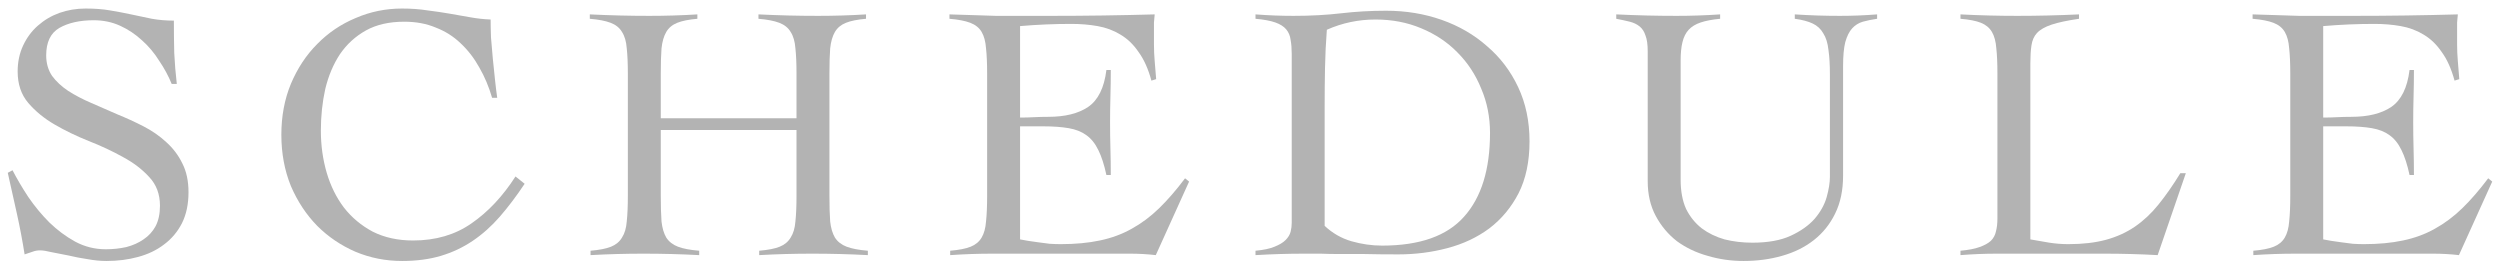 <svg width="164" height="18" viewBox="0 0 164 18" fill="none" xmlns="http://www.w3.org/2000/svg">
<path d="M11.262 5.504C11.054 4.992 10.782 4.488 10.446 3.992C10.126 3.48 9.75 3.032 9.318 2.648C8.886 2.248 8.406 1.928 7.878 1.688C7.35 1.448 6.774 1.328 6.15 1.328C5.238 1.328 4.486 1.496 3.894 1.832C3.318 2.168 3.03 2.768 3.03 3.632C3.03 4.144 3.158 4.592 3.414 4.976C3.686 5.344 4.038 5.672 4.47 5.96C4.918 6.248 5.422 6.512 5.982 6.752C6.542 6.992 7.11 7.24 7.686 7.496C8.278 7.736 8.854 8 9.414 8.288C9.974 8.576 10.47 8.92 10.902 9.32C11.35 9.72 11.702 10.184 11.958 10.712C12.23 11.24 12.366 11.872 12.366 12.608C12.366 13.392 12.222 14.072 11.934 14.648C11.646 15.208 11.254 15.672 10.758 16.04C10.278 16.408 9.71 16.68 9.054 16.856C8.414 17.032 7.726 17.12 6.99 17.12C6.59 17.12 6.174 17.08 5.742 17C5.31 16.936 4.894 16.856 4.494 16.76C4.094 16.68 3.726 16.608 3.39 16.544C3.07 16.464 2.814 16.424 2.622 16.424C2.446 16.424 2.278 16.456 2.118 16.52C1.958 16.568 1.79 16.624 1.614 16.688C1.47 15.776 1.302 14.888 1.11 14.024C0.918 13.144 0.718 12.248 0.51 11.336L0.822 11.168C1.11 11.728 1.454 12.312 1.854 12.92C2.27 13.528 2.734 14.088 3.246 14.6C3.758 15.096 4.318 15.512 4.926 15.848C5.55 16.184 6.222 16.352 6.942 16.352C7.406 16.352 7.854 16.304 8.286 16.208C8.718 16.096 9.094 15.928 9.414 15.704C9.75 15.48 10.014 15.192 10.206 14.84C10.398 14.472 10.494 14.024 10.494 13.496C10.494 12.744 10.262 12.12 9.798 11.624C9.334 11.112 8.758 10.672 8.07 10.304C7.382 9.92 6.63 9.568 5.814 9.248C5.014 8.928 4.27 8.568 3.582 8.168C2.894 7.768 2.318 7.296 1.854 6.752C1.39 6.208 1.158 5.52 1.158 4.688C1.158 4.064 1.278 3.496 1.518 2.984C1.758 2.472 2.078 2.04 2.478 1.688C2.894 1.32 3.366 1.04 3.894 0.848C4.438 0.656 5.014 0.56 5.622 0.56C6.214 0.56 6.742 0.6 7.206 0.68C7.686 0.76 8.15 0.848 8.598 0.944C9.062 1.04 9.518 1.136 9.966 1.232C10.414 1.312 10.894 1.352 11.406 1.352C11.406 2.072 11.414 2.776 11.43 3.464C11.462 4.136 11.518 4.816 11.598 5.504H11.262Z" fill="black" fill-opacity="0.3"/>
<path d="M32.281 6.416C32.073 5.696 31.793 5.032 31.441 4.424C31.105 3.816 30.697 3.288 30.217 2.84C29.753 2.392 29.209 2.048 28.585 1.808C27.977 1.552 27.289 1.424 26.521 1.424C25.529 1.424 24.689 1.616 24.001 2C23.313 2.384 22.745 2.904 22.297 3.56C21.865 4.216 21.545 4.976 21.337 5.84C21.145 6.704 21.049 7.616 21.049 8.576C21.049 9.536 21.177 10.456 21.433 11.336C21.689 12.2 22.065 12.96 22.561 13.616C23.073 14.272 23.705 14.8 24.457 15.2C25.225 15.584 26.105 15.776 27.097 15.776C28.585 15.776 29.865 15.4 30.937 14.648C32.025 13.896 32.985 12.872 33.817 11.576L34.417 12.056C33.873 12.872 33.329 13.592 32.785 14.216C32.241 14.84 31.649 15.368 31.009 15.8C30.369 16.232 29.673 16.56 28.921 16.784C28.169 17.008 27.321 17.12 26.377 17.12C25.305 17.12 24.289 16.92 23.329 16.52C22.369 16.104 21.529 15.536 20.809 14.816C20.089 14.08 19.513 13.208 19.081 12.2C18.665 11.176 18.457 10.056 18.457 8.84C18.457 7.624 18.665 6.512 19.081 5.504C19.513 4.48 20.089 3.608 20.809 2.888C21.529 2.152 22.369 1.584 23.329 1.184C24.289 0.768 25.305 0.56 26.377 0.56C26.969 0.56 27.521 0.6 28.033 0.68C28.545 0.744 29.033 0.816 29.497 0.896C29.977 0.976 30.433 1.056 30.865 1.136C31.313 1.216 31.753 1.264 32.185 1.28C32.185 1.616 32.193 2.008 32.209 2.456C32.241 2.904 32.281 3.368 32.329 3.848C32.377 4.312 32.425 4.776 32.473 5.24C32.521 5.688 32.569 6.08 32.617 6.416H32.281Z" fill="black" fill-opacity="0.3"/>
<path d="M52.251 4.832C52.251 4.16 52.227 3.608 52.179 3.176C52.147 2.728 52.043 2.368 51.867 2.096C51.707 1.824 51.459 1.624 51.123 1.496C50.787 1.368 50.331 1.28 49.755 1.232V0.944C50.427 0.976 51.075 1 51.699 1.016C52.339 1.032 52.995 1.04 53.667 1.04C54.195 1.04 54.723 1.032 55.251 1.016C55.779 1 56.299 0.976 56.811 0.944V1.232C56.251 1.28 55.811 1.368 55.491 1.496C55.171 1.624 54.931 1.824 54.771 2.096C54.611 2.368 54.507 2.728 54.459 3.176C54.427 3.608 54.411 4.16 54.411 4.832V12.848C54.411 13.52 54.427 14.08 54.459 14.528C54.507 14.96 54.611 15.312 54.771 15.584C54.947 15.856 55.203 16.056 55.539 16.184C55.875 16.312 56.339 16.4 56.931 16.448V16.736C56.323 16.704 55.715 16.68 55.107 16.664C54.499 16.648 53.891 16.64 53.283 16.64C52.691 16.64 52.107 16.648 51.531 16.664C50.955 16.68 50.379 16.704 49.803 16.736V16.448C50.379 16.4 50.827 16.312 51.147 16.184C51.467 16.056 51.707 15.856 51.867 15.584C52.043 15.312 52.147 14.96 52.179 14.528C52.227 14.08 52.251 13.52 52.251 12.848V8.528H43.347V12.848C43.347 13.52 43.363 14.08 43.395 14.528C43.443 14.96 43.547 15.312 43.707 15.584C43.883 15.856 44.139 16.056 44.475 16.184C44.811 16.312 45.275 16.4 45.867 16.448V16.736C45.259 16.704 44.651 16.68 44.043 16.664C43.435 16.648 42.827 16.64 42.219 16.64C41.627 16.64 41.043 16.648 40.467 16.664C39.891 16.68 39.315 16.704 38.739 16.736V16.448C39.315 16.4 39.763 16.312 40.083 16.184C40.403 16.056 40.643 15.856 40.803 15.584C40.979 15.312 41.083 14.96 41.115 14.528C41.163 14.08 41.187 13.52 41.187 12.848V4.832C41.187 4.16 41.163 3.608 41.115 3.176C41.083 2.728 40.979 2.368 40.803 2.096C40.643 1.824 40.395 1.624 40.059 1.496C39.723 1.368 39.267 1.28 38.691 1.232V0.944C39.363 0.976 40.011 1 40.635 1.016C41.275 1.032 41.931 1.04 42.603 1.04C43.131 1.04 43.659 1.032 44.187 1.016C44.715 1 45.235 0.976 45.747 0.944V1.232C45.187 1.28 44.747 1.368 44.427 1.496C44.107 1.624 43.867 1.824 43.707 2.096C43.547 2.368 43.443 2.728 43.395 3.176C43.363 3.608 43.347 4.16 43.347 4.832V7.76H52.251V4.832Z" fill="black" fill-opacity="0.3"/>
<path d="M66.916 15.704C67.06 15.736 67.236 15.768 67.444 15.8C67.652 15.832 67.876 15.864 68.116 15.896C68.356 15.928 68.604 15.96 68.86 15.992C69.116 16.008 69.356 16.016 69.58 16.016C70.54 16.016 71.396 15.936 72.148 15.776C72.916 15.616 73.612 15.36 74.236 15.008C74.876 14.656 75.476 14.208 76.036 13.664C76.596 13.12 77.164 12.464 77.74 11.696L78.004 11.912L75.82 16.736C75.548 16.704 75.268 16.68 74.98 16.664C74.692 16.648 74.412 16.64 74.14 16.64H65.116C64.652 16.64 64.188 16.648 63.724 16.664C63.26 16.68 62.796 16.704 62.332 16.736V16.448C62.908 16.4 63.356 16.312 63.676 16.184C63.996 16.056 64.236 15.856 64.396 15.584C64.556 15.312 64.652 14.96 64.684 14.528C64.732 14.08 64.756 13.52 64.756 12.848V4.832C64.756 4.16 64.732 3.608 64.684 3.176C64.652 2.728 64.556 2.368 64.396 2.096C64.236 1.824 63.988 1.624 63.652 1.496C63.316 1.368 62.86 1.28 62.284 1.232V0.944C62.828 0.96 63.34 0.976 63.82 0.992C64.316 1.008 64.82 1.024 65.332 1.04C65.86 1.04 66.412 1.04 66.988 1.04C67.58 1.04 68.244 1.04 68.98 1.04C70.1 1.04 71.22 1.032 72.34 1.016C73.46 1 74.596 0.976 75.748 0.944C75.732 1.12 75.716 1.296 75.7 1.472C75.7 1.648 75.7 1.816 75.7 1.976V2.936C75.7 3.288 75.716 3.648 75.748 4.016C75.78 4.368 75.812 4.76 75.844 5.192L75.532 5.288C75.324 4.52 75.044 3.896 74.692 3.416C74.356 2.92 73.956 2.536 73.492 2.264C73.044 1.992 72.548 1.808 72.004 1.712C71.46 1.616 70.884 1.568 70.276 1.568C69.156 1.568 68.036 1.616 66.916 1.712V7.712C67.236 7.712 67.54 7.704 67.828 7.688C68.132 7.672 68.444 7.664 68.764 7.664C69.868 7.664 70.74 7.448 71.38 7.016C72.036 6.568 72.436 5.76 72.58 4.592H72.868C72.868 5.168 72.86 5.744 72.844 6.32C72.828 6.896 72.82 7.464 72.82 8.024C72.82 8.6 72.828 9.176 72.844 9.752C72.86 10.328 72.868 10.904 72.868 11.48H72.58C72.436 10.808 72.26 10.264 72.052 9.848C71.844 9.416 71.58 9.088 71.26 8.864C70.956 8.64 70.572 8.488 70.108 8.408C69.644 8.328 69.092 8.288 68.452 8.288H66.916V15.704Z" fill="black" fill-opacity="0.3"/>
<path d="M82.361 16.448C82.889 16.4 83.305 16.312 83.609 16.184C83.929 16.056 84.169 15.912 84.329 15.752C84.505 15.576 84.617 15.392 84.665 15.2C84.713 15.008 84.737 14.816 84.737 14.624V3.536C84.737 3.184 84.713 2.88 84.665 2.624C84.633 2.352 84.537 2.12 84.377 1.928C84.217 1.736 83.977 1.584 83.657 1.472C83.337 1.36 82.905 1.28 82.361 1.232V0.944C82.777 0.976 83.193 1 83.609 1.016C84.025 1.032 84.441 1.04 84.857 1.04C85.977 1.04 87.017 0.984 87.977 0.872C88.937 0.76 89.921 0.704 90.929 0.704C92.225 0.704 93.441 0.904 94.577 1.304C95.713 1.704 96.705 2.28 97.553 3.032C98.417 3.768 99.097 4.664 99.593 5.72C100.089 6.776 100.337 7.96 100.337 9.272C100.337 10.6 100.097 11.736 99.617 12.68C99.137 13.608 98.497 14.376 97.697 14.984C96.897 15.576 95.977 16.008 94.937 16.28C93.913 16.552 92.841 16.688 91.721 16.688C90.857 16.688 90.113 16.68 89.489 16.664C88.881 16.664 88.345 16.664 87.881 16.664C87.417 16.664 87.001 16.656 86.633 16.64C86.265 16.64 85.913 16.64 85.577 16.64C85.033 16.64 84.497 16.648 83.969 16.664C83.441 16.68 82.905 16.704 82.361 16.736V16.448ZM86.897 14.816C87.409 15.296 87.993 15.632 88.649 15.824C89.321 16.016 89.993 16.112 90.665 16.112C93.129 16.112 94.921 15.48 96.041 14.216C97.177 12.952 97.745 11.12 97.745 8.72C97.745 7.68 97.553 6.712 97.169 5.816C96.801 4.904 96.281 4.112 95.609 3.44C94.953 2.768 94.161 2.24 93.233 1.856C92.321 1.472 91.321 1.28 90.233 1.28C89.113 1.28 88.049 1.504 87.041 1.952C86.977 2.784 86.937 3.616 86.921 4.448C86.905 5.264 86.897 6.104 86.897 6.968V14.816Z" fill="black" fill-opacity="0.3"/>
<path d="M108.09 3.368C108.09 2.92 108.042 2.576 107.946 2.336C107.866 2.08 107.738 1.88 107.562 1.736C107.386 1.592 107.17 1.488 106.914 1.424C106.658 1.36 106.362 1.296 106.026 1.232V0.944C106.698 0.976 107.353 1 107.993 1.016C108.649 1.032 109.314 1.04 109.986 1.04C110.466 1.04 110.938 1.032 111.402 1.016C111.882 1 112.361 0.976 112.841 0.944V1.232C112.329 1.28 111.906 1.36 111.57 1.472C111.234 1.584 110.97 1.744 110.778 1.952C110.586 2.16 110.449 2.432 110.369 2.768C110.289 3.088 110.25 3.488 110.25 3.968V11.792C110.25 12.544 110.37 13.184 110.61 13.712C110.866 14.224 111.21 14.648 111.642 14.984C112.074 15.304 112.57 15.544 113.13 15.704C113.706 15.848 114.314 15.92 114.954 15.92C115.978 15.92 116.818 15.768 117.474 15.464C118.13 15.16 118.649 14.792 119.034 14.36C119.418 13.912 119.682 13.44 119.826 12.944C119.97 12.432 120.042 11.984 120.042 11.6V4.88C120.042 4.24 120.01 3.704 119.946 3.272C119.898 2.824 119.786 2.464 119.61 2.192C119.45 1.904 119.218 1.688 118.914 1.544C118.61 1.4 118.218 1.296 117.738 1.232V0.944C118.234 0.976 118.722 1 119.201 1.016C119.698 1.032 120.194 1.04 120.69 1.04C121.106 1.04 121.514 1.032 121.914 1.016C122.314 1 122.722 0.976 123.138 0.944V1.232C122.802 1.28 122.49 1.344 122.201 1.424C121.93 1.504 121.698 1.648 121.506 1.856C121.314 2.064 121.161 2.368 121.049 2.768C120.953 3.152 120.906 3.68 120.906 4.352V11.528C120.906 12.488 120.73 13.32 120.378 14.024C120.042 14.712 119.578 15.288 118.986 15.752C118.394 16.216 117.697 16.56 116.897 16.784C116.113 17.008 115.274 17.12 114.378 17.12C113.562 17.12 112.778 17.008 112.026 16.784C111.274 16.576 110.601 16.256 110.009 15.824C109.433 15.376 108.97 14.824 108.618 14.168C108.266 13.512 108.09 12.752 108.09 11.888V3.368Z" fill="black" fill-opacity="0.3"/>
<path d="M136.383 1.232C135.615 1.344 135.015 1.472 134.583 1.616C134.151 1.76 133.831 1.944 133.623 2.168C133.431 2.376 133.311 2.648 133.263 2.984C133.215 3.304 133.191 3.704 133.191 4.184V15.704C133.623 15.784 134.039 15.856 134.439 15.92C134.855 15.984 135.271 16.016 135.687 16.016C136.631 16.016 137.455 15.92 138.159 15.728C138.863 15.536 139.495 15.248 140.055 14.864C140.615 14.48 141.127 14 141.591 13.424C142.071 12.832 142.551 12.144 143.031 11.36H143.391L141.543 16.736C140.967 16.704 140.383 16.68 139.791 16.664C139.215 16.648 138.639 16.64 138.063 16.64H131.007C130.607 16.64 130.207 16.648 129.807 16.664C129.407 16.68 129.007 16.704 128.607 16.736V16.448C129.135 16.4 129.551 16.32 129.855 16.208C130.175 16.096 130.423 15.96 130.599 15.8C130.775 15.624 130.887 15.416 130.935 15.176C130.999 14.936 131.031 14.656 131.031 14.336V4.832C131.031 4.16 131.007 3.608 130.959 3.176C130.927 2.728 130.831 2.368 130.671 2.096C130.511 1.824 130.271 1.624 129.951 1.496C129.631 1.368 129.183 1.28 128.607 1.232V0.944C129.231 0.976 129.847 1 130.455 1.016C131.079 1.032 131.703 1.04 132.327 1.04C132.999 1.04 133.671 1.032 134.343 1.016C135.031 1 135.711 0.976 136.383 0.944V1.232Z" fill="black" fill-opacity="0.3"/>
<path d="M152.402 15.704C152.546 15.736 152.722 15.768 152.93 15.8C153.138 15.832 153.362 15.864 153.602 15.896C153.842 15.928 154.09 15.96 154.346 15.992C154.602 16.008 154.842 16.016 155.066 16.016C156.026 16.016 156.882 15.936 157.634 15.776C158.402 15.616 159.098 15.36 159.722 15.008C160.362 14.656 160.962 14.208 161.522 13.664C162.082 13.12 162.65 12.464 163.226 11.696L163.49 11.912L161.306 16.736C161.034 16.704 160.754 16.68 160.466 16.664C160.178 16.648 159.898 16.64 159.626 16.64H150.602C150.138 16.64 149.674 16.648 149.21 16.664C148.746 16.68 148.282 16.704 147.818 16.736V16.448C148.394 16.4 148.842 16.312 149.162 16.184C149.482 16.056 149.722 15.856 149.882 15.584C150.042 15.312 150.138 14.96 150.17 14.528C150.218 14.08 150.242 13.52 150.242 12.848V4.832C150.242 4.16 150.218 3.608 150.17 3.176C150.138 2.728 150.042 2.368 149.882 2.096C149.722 1.824 149.474 1.624 149.138 1.496C148.802 1.368 148.346 1.28 147.77 1.232V0.944C148.314 0.96 148.826 0.976 149.306 0.992C149.802 1.008 150.306 1.024 150.818 1.04C151.346 1.04 151.898 1.04 152.474 1.04C153.066 1.04 153.73 1.04 154.466 1.04C155.586 1.04 156.706 1.032 157.826 1.016C158.946 1 160.082 0.976 161.234 0.944C161.218 1.12 161.202 1.296 161.186 1.472C161.186 1.648 161.186 1.816 161.186 1.976V2.936C161.186 3.288 161.202 3.648 161.234 4.016C161.266 4.368 161.298 4.76 161.33 5.192L161.018 5.288C160.81 4.52 160.53 3.896 160.178 3.416C159.842 2.92 159.442 2.536 158.978 2.264C158.53 1.992 158.034 1.808 157.49 1.712C156.946 1.616 156.37 1.568 155.762 1.568C154.642 1.568 153.522 1.616 152.402 1.712V7.712C152.722 7.712 153.026 7.704 153.314 7.688C153.618 7.672 153.93 7.664 154.25 7.664C155.354 7.664 156.226 7.448 156.866 7.016C157.522 6.568 157.922 5.76 158.066 4.592H158.354C158.354 5.168 158.346 5.744 158.33 6.32C158.314 6.896 158.306 7.464 158.306 8.024C158.306 8.6 158.314 9.176 158.33 9.752C158.346 10.328 158.354 10.904 158.354 11.48H158.066C157.922 10.808 157.746 10.264 157.538 9.848C157.33 9.416 157.066 9.088 156.746 8.864C156.442 8.64 156.058 8.488 155.594 8.408C155.13 8.328 154.578 8.288 153.938 8.288H152.402V15.704Z" fill="black" fill-opacity="0.3"/>
</svg>
